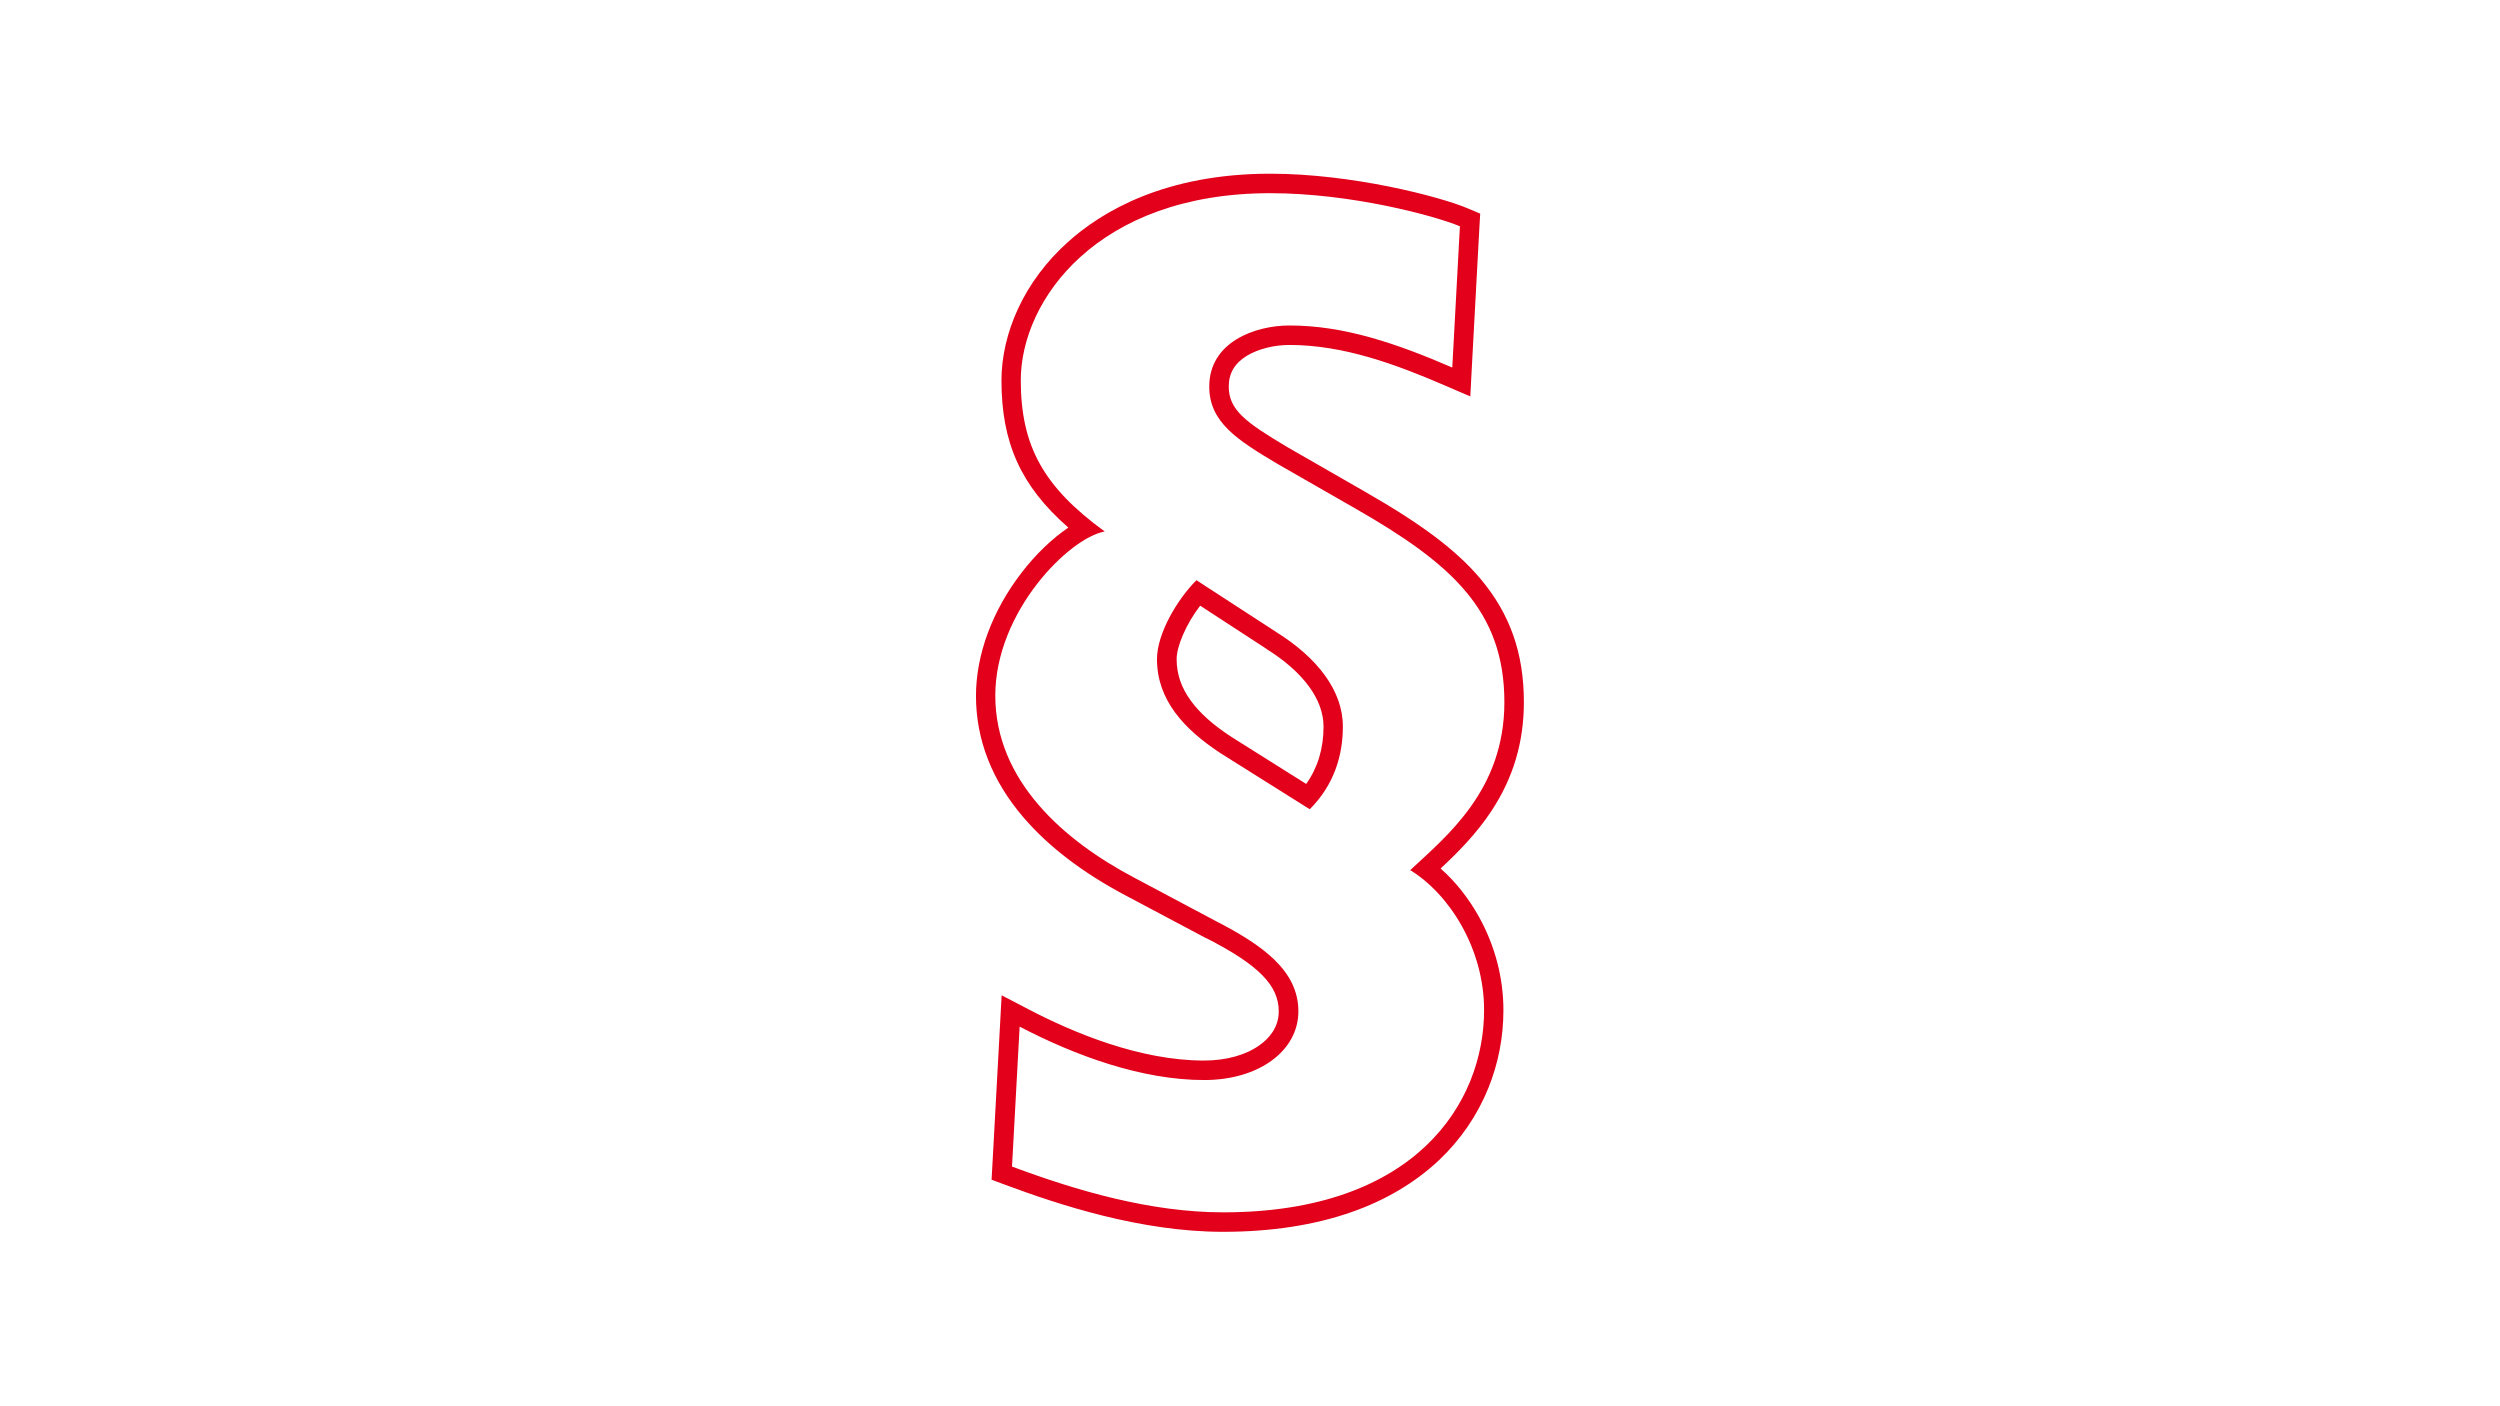 <?xml version="1.0" encoding="utf-8"?>
<!-- Generator: Adobe Illustrator 24.0.1, SVG Export Plug-In . SVG Version: 6.00 Build 0)  -->
<svg version="1.1" id="Ebene_1" xmlns="http://www.w3.org/2000/svg" xmlns:xlink="http://www.w3.org/1999/xlink" x="0px" y="0px"
	 viewBox="0 0 1540 866" style="enable-background:new 0 0 1540 866;" xml:space="preserve">
<style type="text/css">
	.st0{fill:#E2001A;}
</style>
<g>
	<g>
		<g>
			<path class="st0" d="M782.5,119c50.2,0,101.9,14.1,116.8,20.4l-4.7,87c-34.5-14.9-66.6-25.9-100.3-25.9
				c-21.2,0-49.4,10.2-49.4,37.6c0,22,17.2,32.9,42.3,47.8l47.8,27.4c58.8,33.7,91.7,62.7,91.7,119.2c0,54.1-35.3,82.3-58,103.5
				c24.3,14.9,45.5,48.6,45.5,86.2c0,57.2-42.3,124.6-160.7,124.6c-44.7,0-90.2-13.3-130.1-28.2l4.7-86.2
				c34.5,18,75.3,32.9,113.7,32.9c33.7,0,58-18,58-42.3c0-25.1-22-40.8-51-55.7l-50.2-26.7c-43.1-22.7-85.5-59.6-85.5-112.1
				c0-51.7,45.5-97.2,67.4-101.1c-37.6-27.4-51.7-52.5-51.7-93.3C628.9,184.9,675.9,119,782.5,119 M806.8,498.5
				c14.9-14.9,20.4-32.9,20.4-51c0-22-15.7-42.3-40.8-58l-49.4-32.1c-11.8,11.8-24.3,32.9-24.3,48.6c0,25.1,16.5,43.1,39.2,58
				L806.8,498.5 M782.5,107C718,107,679,130,657.7,149.2c-13.2,11.9-23.6,25.8-30.7,41.2c-6.6,14.3-10.1,29.5-10.1,43.9
				c0,38.3,11.8,65,41.2,90.7c-9.9,6.7-20.1,16.4-28.9,27.9c-18,23.4-28,50.4-28,75.8c0,27,9.9,52.3,29.4,75
				c15.4,17.9,36.4,33.9,62.4,47.7l50.1,26.6l0.1,0l0.1,0c32,16.4,44.4,29,44.4,45c0,10.1-6.2,16.8-11.5,20.6
				c-8.6,6.3-20.8,9.7-34.6,9.7c-39.5,0-80.6-17.2-108.1-31.6l-16.5-8.6l-1,18.6l-4.7,86.2l-0.5,8.8l8.3,3.1
				c33.4,12.4,83.6,29,134.3,29c29.5,0,56.1-4.1,79-12.1c21.2-7.4,39.3-18.2,54-32c13.3-12.6,23.6-27.6,30.4-44.4
				c6.2-15.3,9.3-31.5,9.3-48.1c0-19.8-5.2-39.7-15.1-57.5c-6.4-11.5-14.5-21.7-23.6-29.7c10.2-9.5,21.8-21,31.3-35.4
				c13.5-20.5,20-42.4,20-67.1c0-30.1-8.5-54.2-26.6-75.8c-14.8-17.6-36-33.6-71.1-53.7l-47.7-27.4c-25.9-15.4-36.4-23-36.4-37.5
				c0-8.1,3.6-14.3,11.1-18.9c6.9-4.2,16.7-6.7,26.3-6.7c33.4,0,65.7,12,95.6,24.9l15.8,6.8l0.9-17.2l4.7-87l0.5-8.4l-7.8-3.3
				C886.3,120.9,832.6,107,782.5,107L782.5,107z M758.5,453.9c-11.3-7.4-19.4-14.6-24.9-22.2c-5.9-8-8.8-16.5-8.8-25.7
				c0-7.6,5.6-21.3,14.5-32.9l40.7,26.5l0.1,0.1l0.1,0.1c22.7,14.2,35.1,31.1,35.1,47.8c0,13.5-3.6,25.4-10.7,35.3L758.5,453.9
				L758.5,453.9z"/>
		</g>
	</g>
</g>
</svg>
